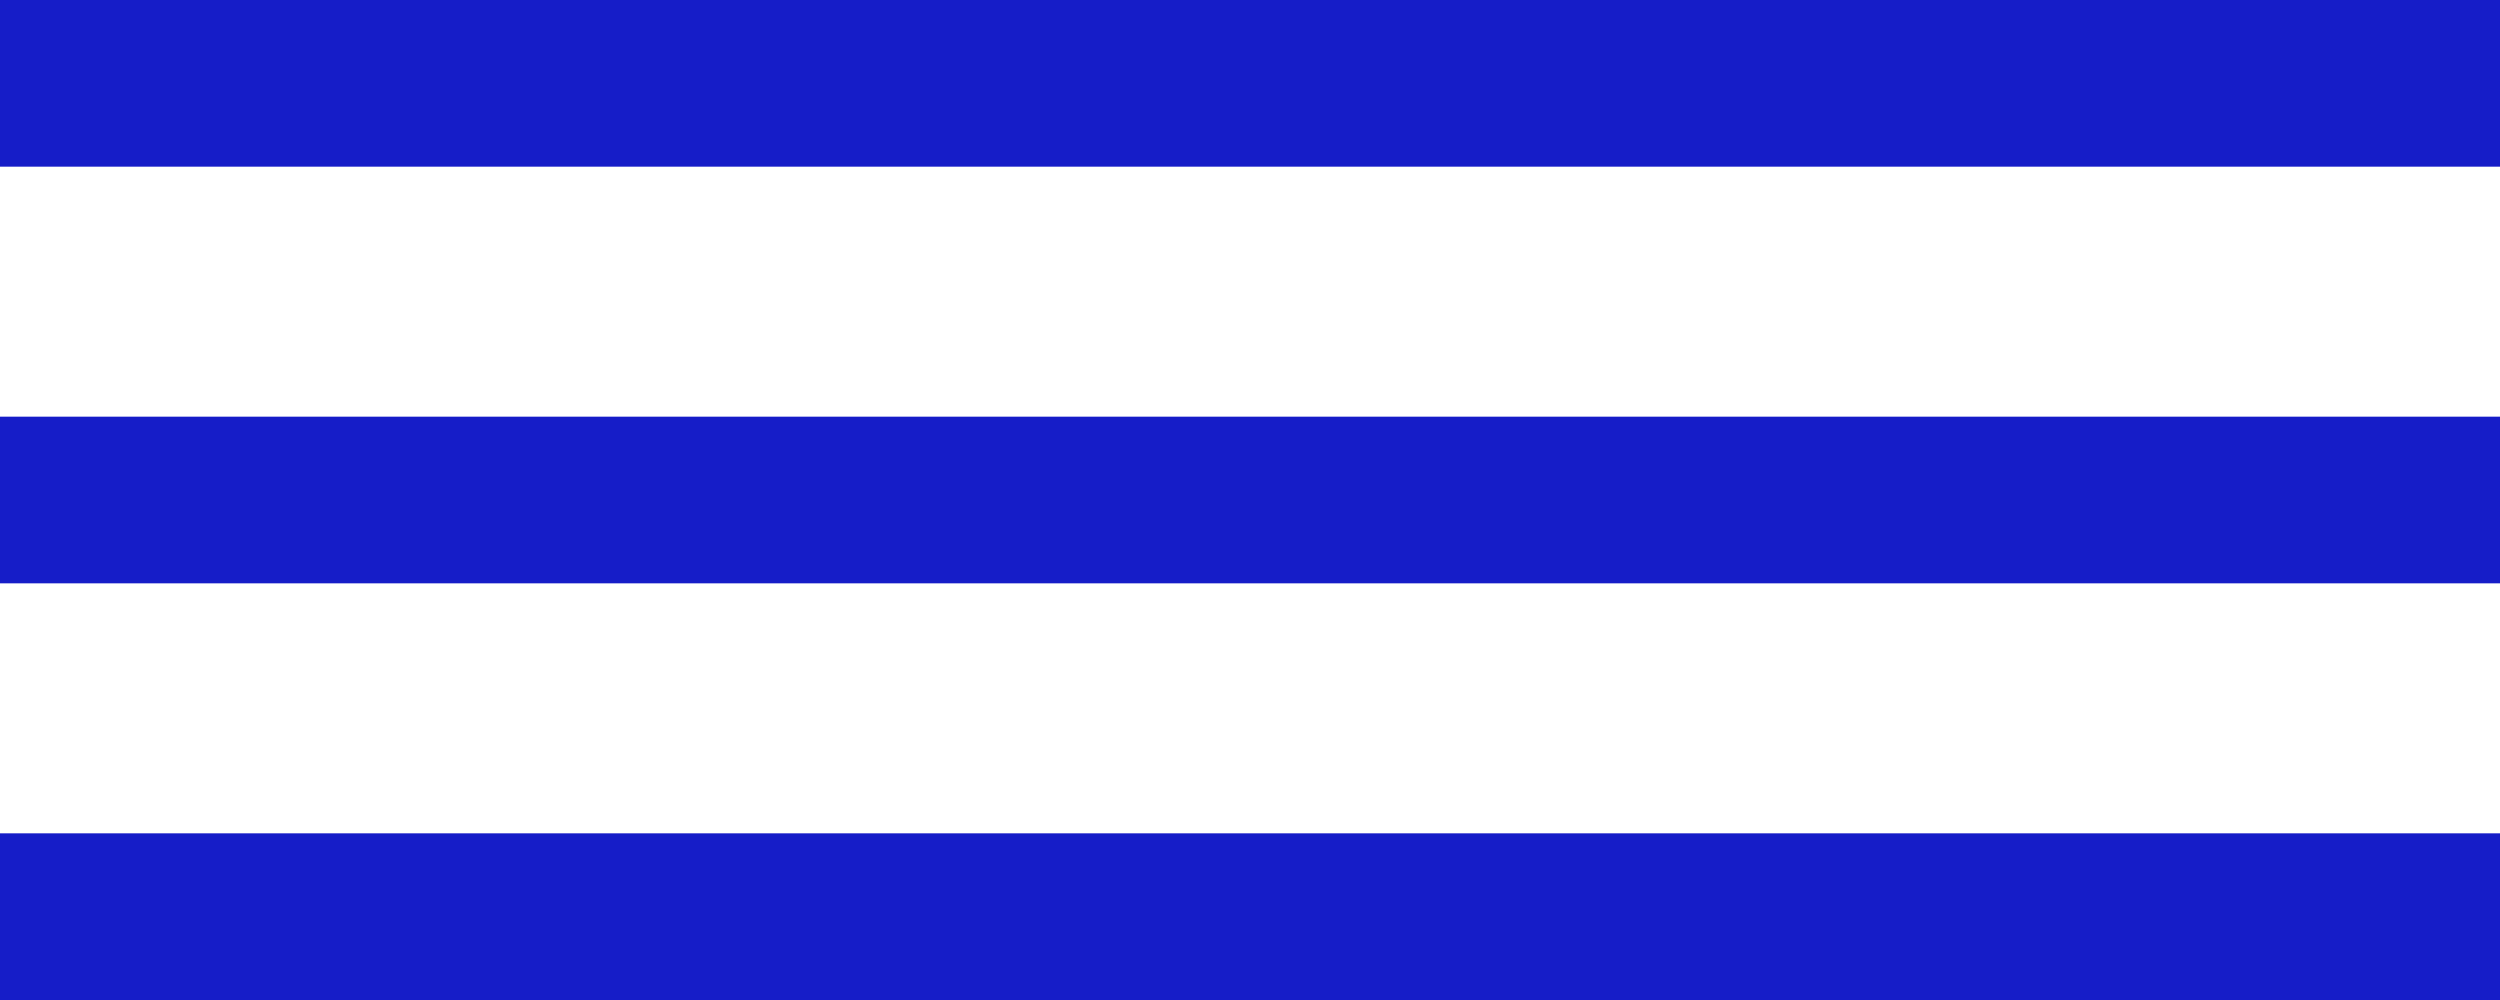 <?xml version="1.0" encoding="UTF-8"?> <svg xmlns="http://www.w3.org/2000/svg" width="60" height="24" viewBox="0 0 60 24" fill="none"> <rect width="60" height="4" fill="#161DC8"></rect> <rect y="10" width="60" height="4" fill="#161DC8"></rect> <rect y="20" width="60" height="4" fill="#161DC8"></rect> </svg> 